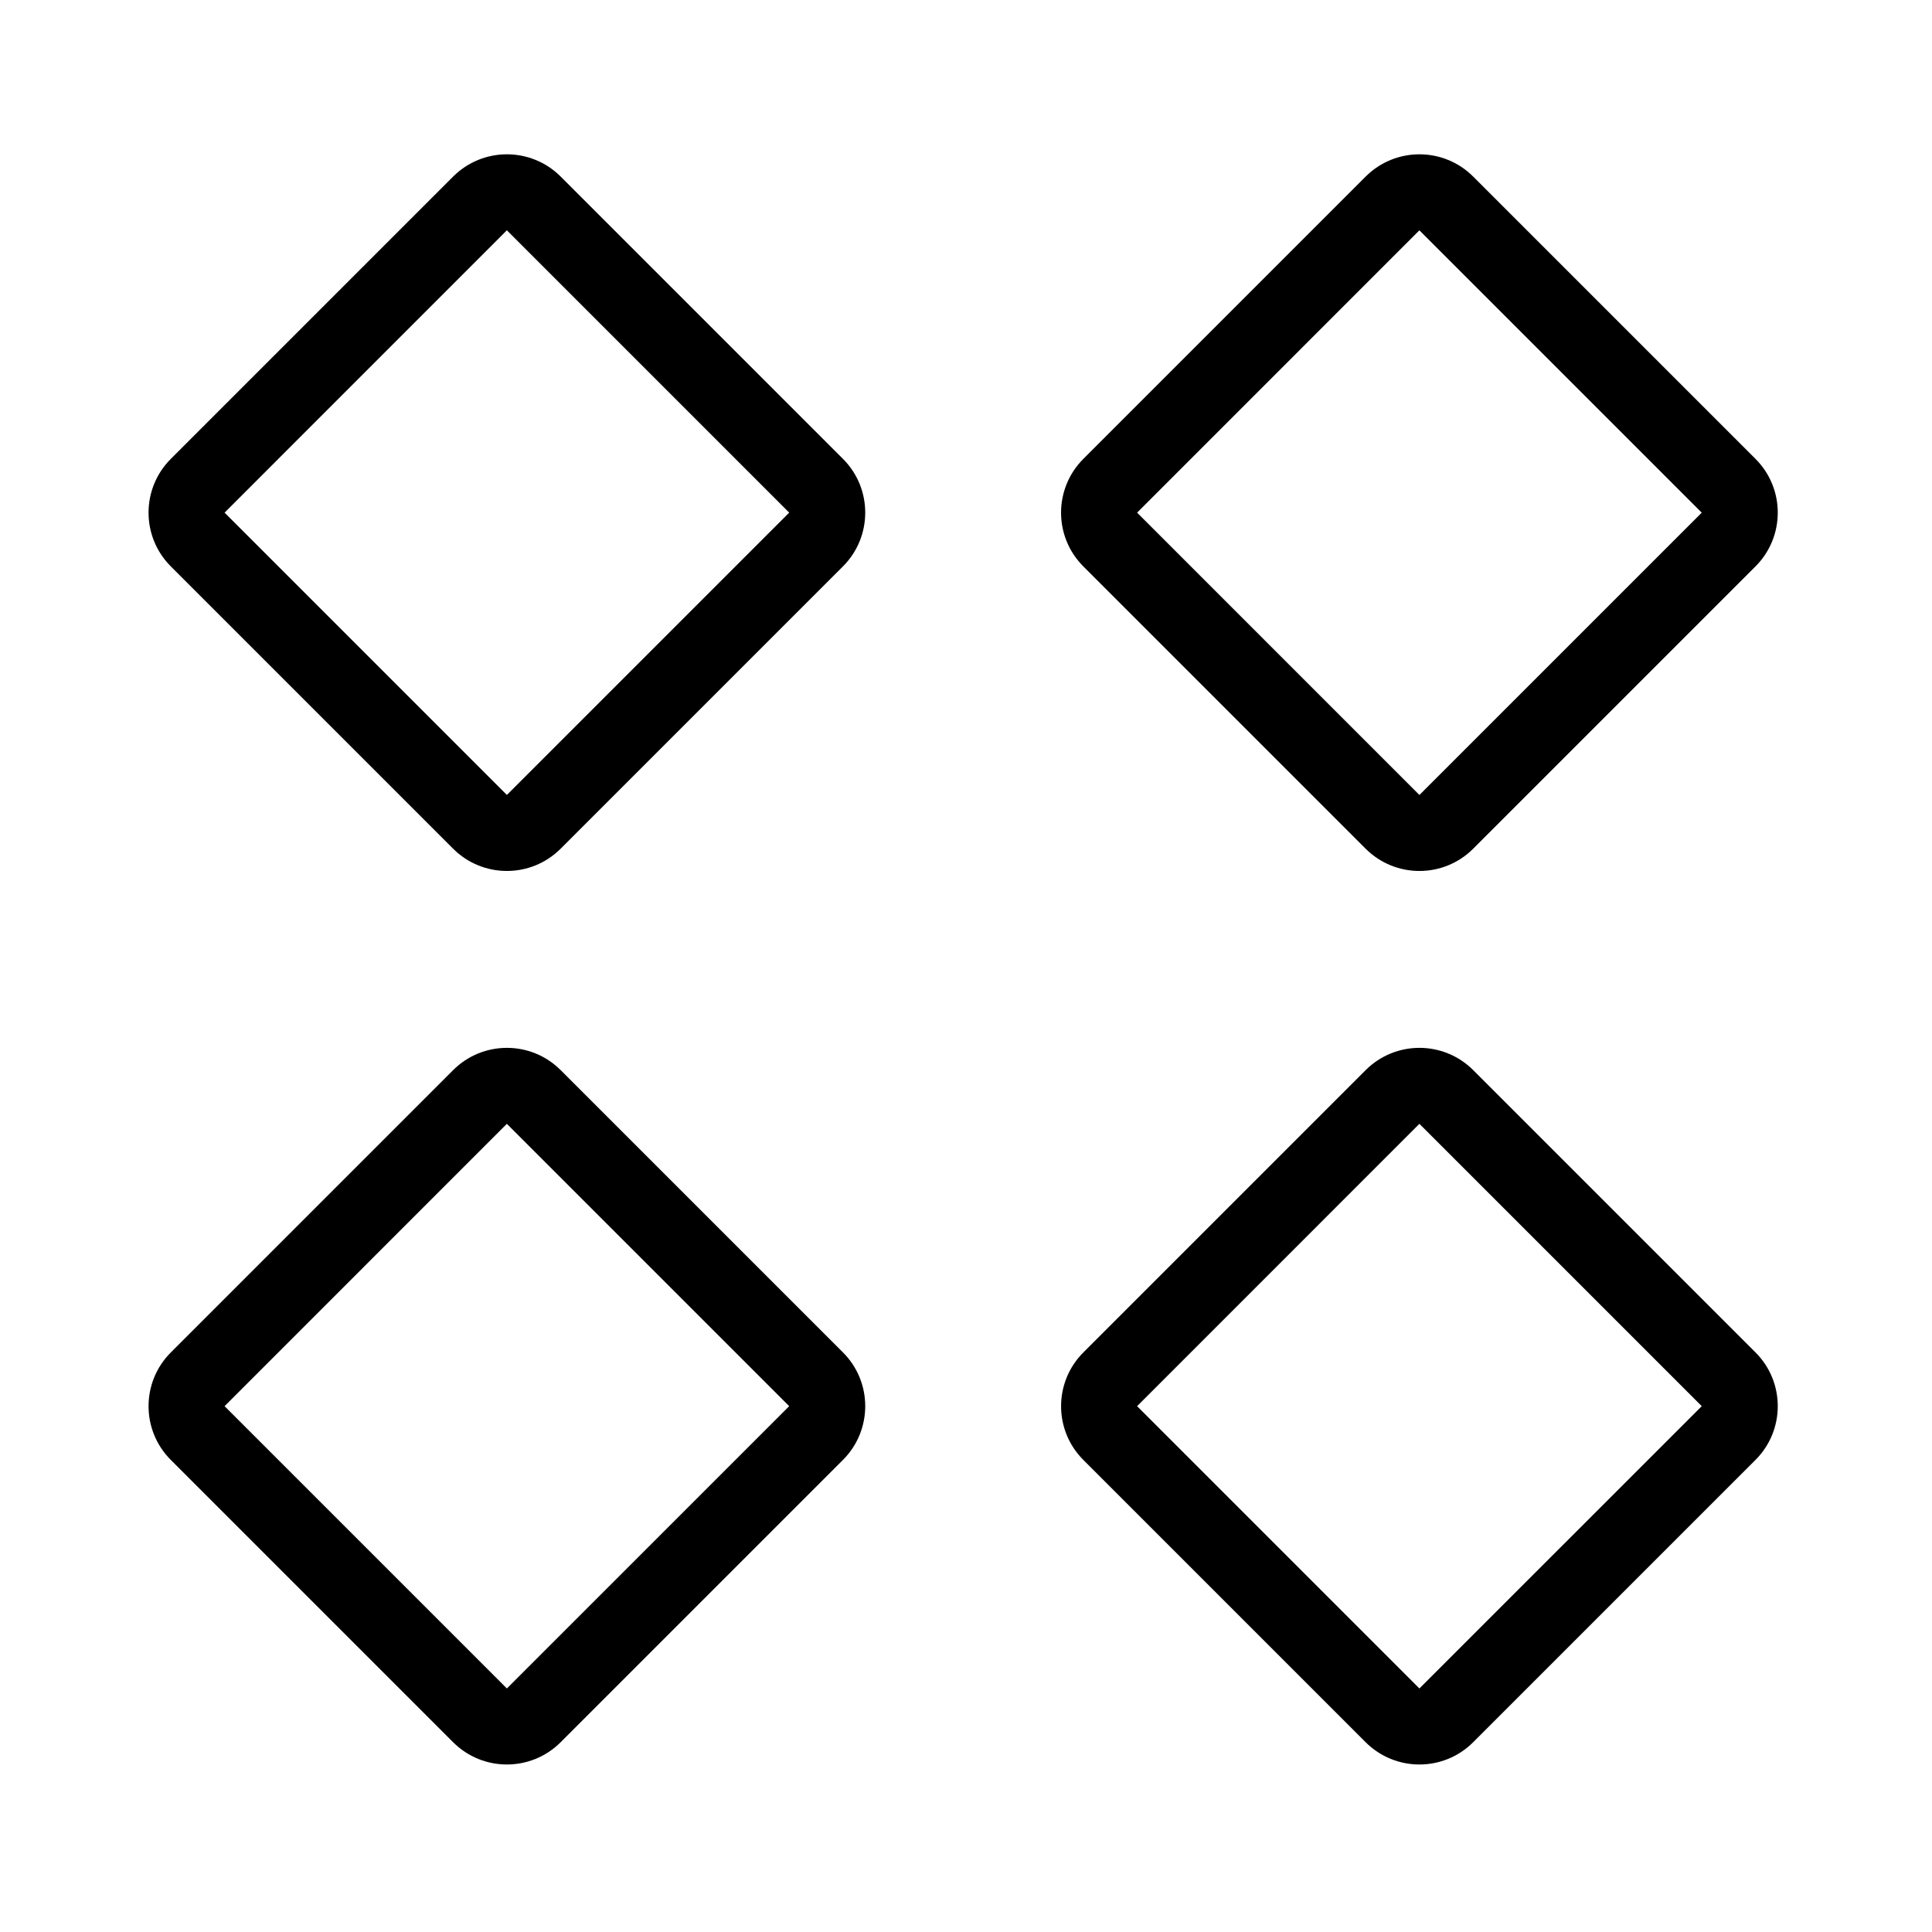 <?xml version="1.0" encoding="UTF-8"?>
<!-- The Best Svg Icon site in the world: iconSvg.co, Visit us! https://iconsvg.co -->
<svg fill="#000000" width="800px" height="800px" version="1.1" viewBox="144 144 512 512" xmlns="http://www.w3.org/2000/svg">
 <path d="m292.58 190.79c-3.934-3.93-9.094-5.898-14.246-5.898-5.152 0-10.312 1.969-14.246 5.898l-74.816 74.816c-7.871 7.871-7.875 20.633 0 28.496l74.816 74.816c3.93 3.926 9.082 5.894 14.242 5.894s10.312-1.969 14.246-5.898l74.816-74.816c7.871-7.871 7.871-20.633 0-28.496zm-14.25 163.88-74.816-74.816 74.797-74.812h0.02v-0.004l74.816 74.816zm227.58 14.25c3.938 3.93 9.094 5.898 14.25 5.898 5.16 0 10.312-1.969 14.246-5.898l74.816-74.816c7.871-7.871 7.871-20.633 0-28.496l-74.816-74.816c-3.934-3.93-9.094-5.898-14.246-5.898s-10.312 1.969-14.246 5.898l-74.816 74.816c-7.871 7.871-7.875 20.633 0 28.496zm14.23-163.87h0.02v-0.004l74.816 74.816-74.816 74.816-74.816-74.824zm-227.56 222.54c-3.934-3.93-9.094-5.898-14.246-5.898-5.152 0-10.312 1.969-14.246 5.898l-74.816 74.816c-7.871 7.871-7.875 20.633 0 28.496l74.816 74.816c3.93 3.922 9.082 5.891 14.242 5.891s10.312-1.969 14.246-5.898l74.816-74.816c7.871-7.871 7.871-20.633 0-28.496zm-14.25 163.87-74.816-74.812 74.797-74.812h0.02v-0.004l74.816 74.816zm256.08-163.87c-3.934-3.93-9.094-5.898-14.246-5.898s-10.312 1.969-14.246 5.898l-74.816 74.816c-7.871 7.871-7.875 20.633 0 28.496l74.816 74.816c3.93 3.922 9.086 5.891 14.242 5.891 5.16 0 10.312-1.969 14.246-5.898l74.816-74.816c7.871-7.871 7.871-20.633 0-28.496zm-14.25 163.87-74.816-74.812 74.797-74.812h0.02v-0.004l74.816 74.816z"/>
</svg>